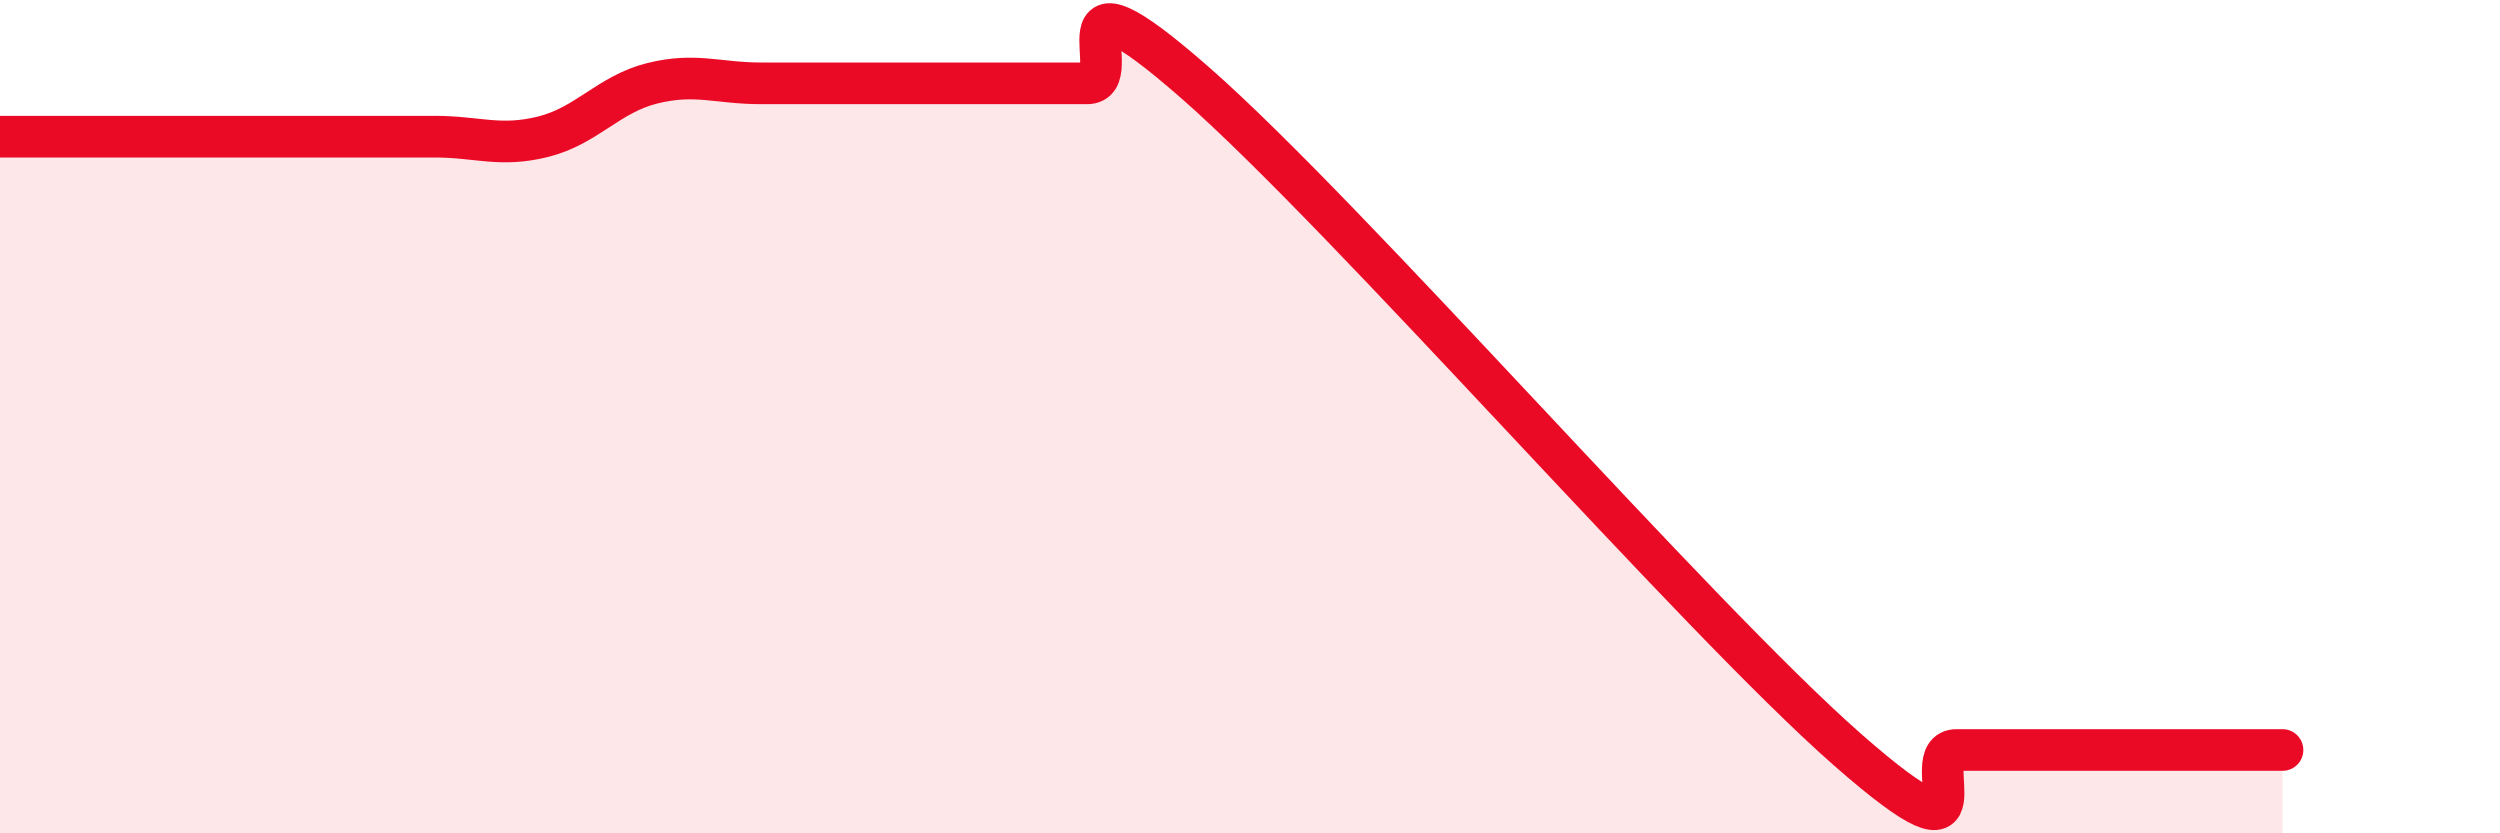 
    <svg width="60" height="20" viewBox="0 0 60 20" xmlns="http://www.w3.org/2000/svg">
      <path
        d="M 0,3.28 C 0.52,3.28 1.57,3.28 2.61,3.28 C 3.65,3.28 4.18,3.28 5.22,3.28 C 6.26,3.28 6.79,3.28 7.83,3.28 C 8.87,3.28 9.39,3.28 10.43,3.28 C 11.47,3.28 12,3.54 13.04,3.28 C 14.08,3.02 14.61,2.26 15.65,2 C 16.69,1.74 17.22,2 18.26,2 C 19.3,2 19.83,2 20.87,2 C 21.91,2 22.44,2 23.48,2 C 24.52,2 25.05,2 26.09,2 C 27.13,2 25.05,-1.2 28.7,2 C 32.35,5.2 40.7,14.8 44.35,18 C 48,21.2 45.92,18 46.96,18 C 48,18 48.53,18 49.57,18 C 50.61,18 51.13,18 52.17,18 C 53.21,18 54.26,18 54.78,18L54.78 20L0 20Z"
        fill="#EB0A25"
        opacity="0.1"
        stroke-linecap="round"
        stroke-linejoin="round"
      />
      <path
        d="M 0,3.28 C 0.52,3.28 1.57,3.28 2.61,3.28 C 3.65,3.28 4.18,3.28 5.22,3.28 C 6.26,3.28 6.79,3.28 7.83,3.28 C 8.87,3.28 9.39,3.28 10.43,3.28 C 11.47,3.28 12,3.54 13.04,3.28 C 14.08,3.02 14.61,2.26 15.65,2 C 16.69,1.74 17.22,2 18.26,2 C 19.3,2 19.83,2 20.87,2 C 21.91,2 22.44,2 23.48,2 C 24.52,2 25.05,2 26.09,2 C 27.13,2 25.05,-1.2 28.7,2 C 32.35,5.2 40.7,14.8 44.35,18 C 48,21.2 45.92,18 46.96,18 C 48,18 48.53,18 49.57,18 C 50.61,18 51.13,18 52.17,18 C 53.21,18 54.26,18 54.78,18"
        stroke="#EB0A25"
        stroke-width="1"
        fill="none"
        stroke-linecap="round"
        stroke-linejoin="round"
      />
    </svg>
  